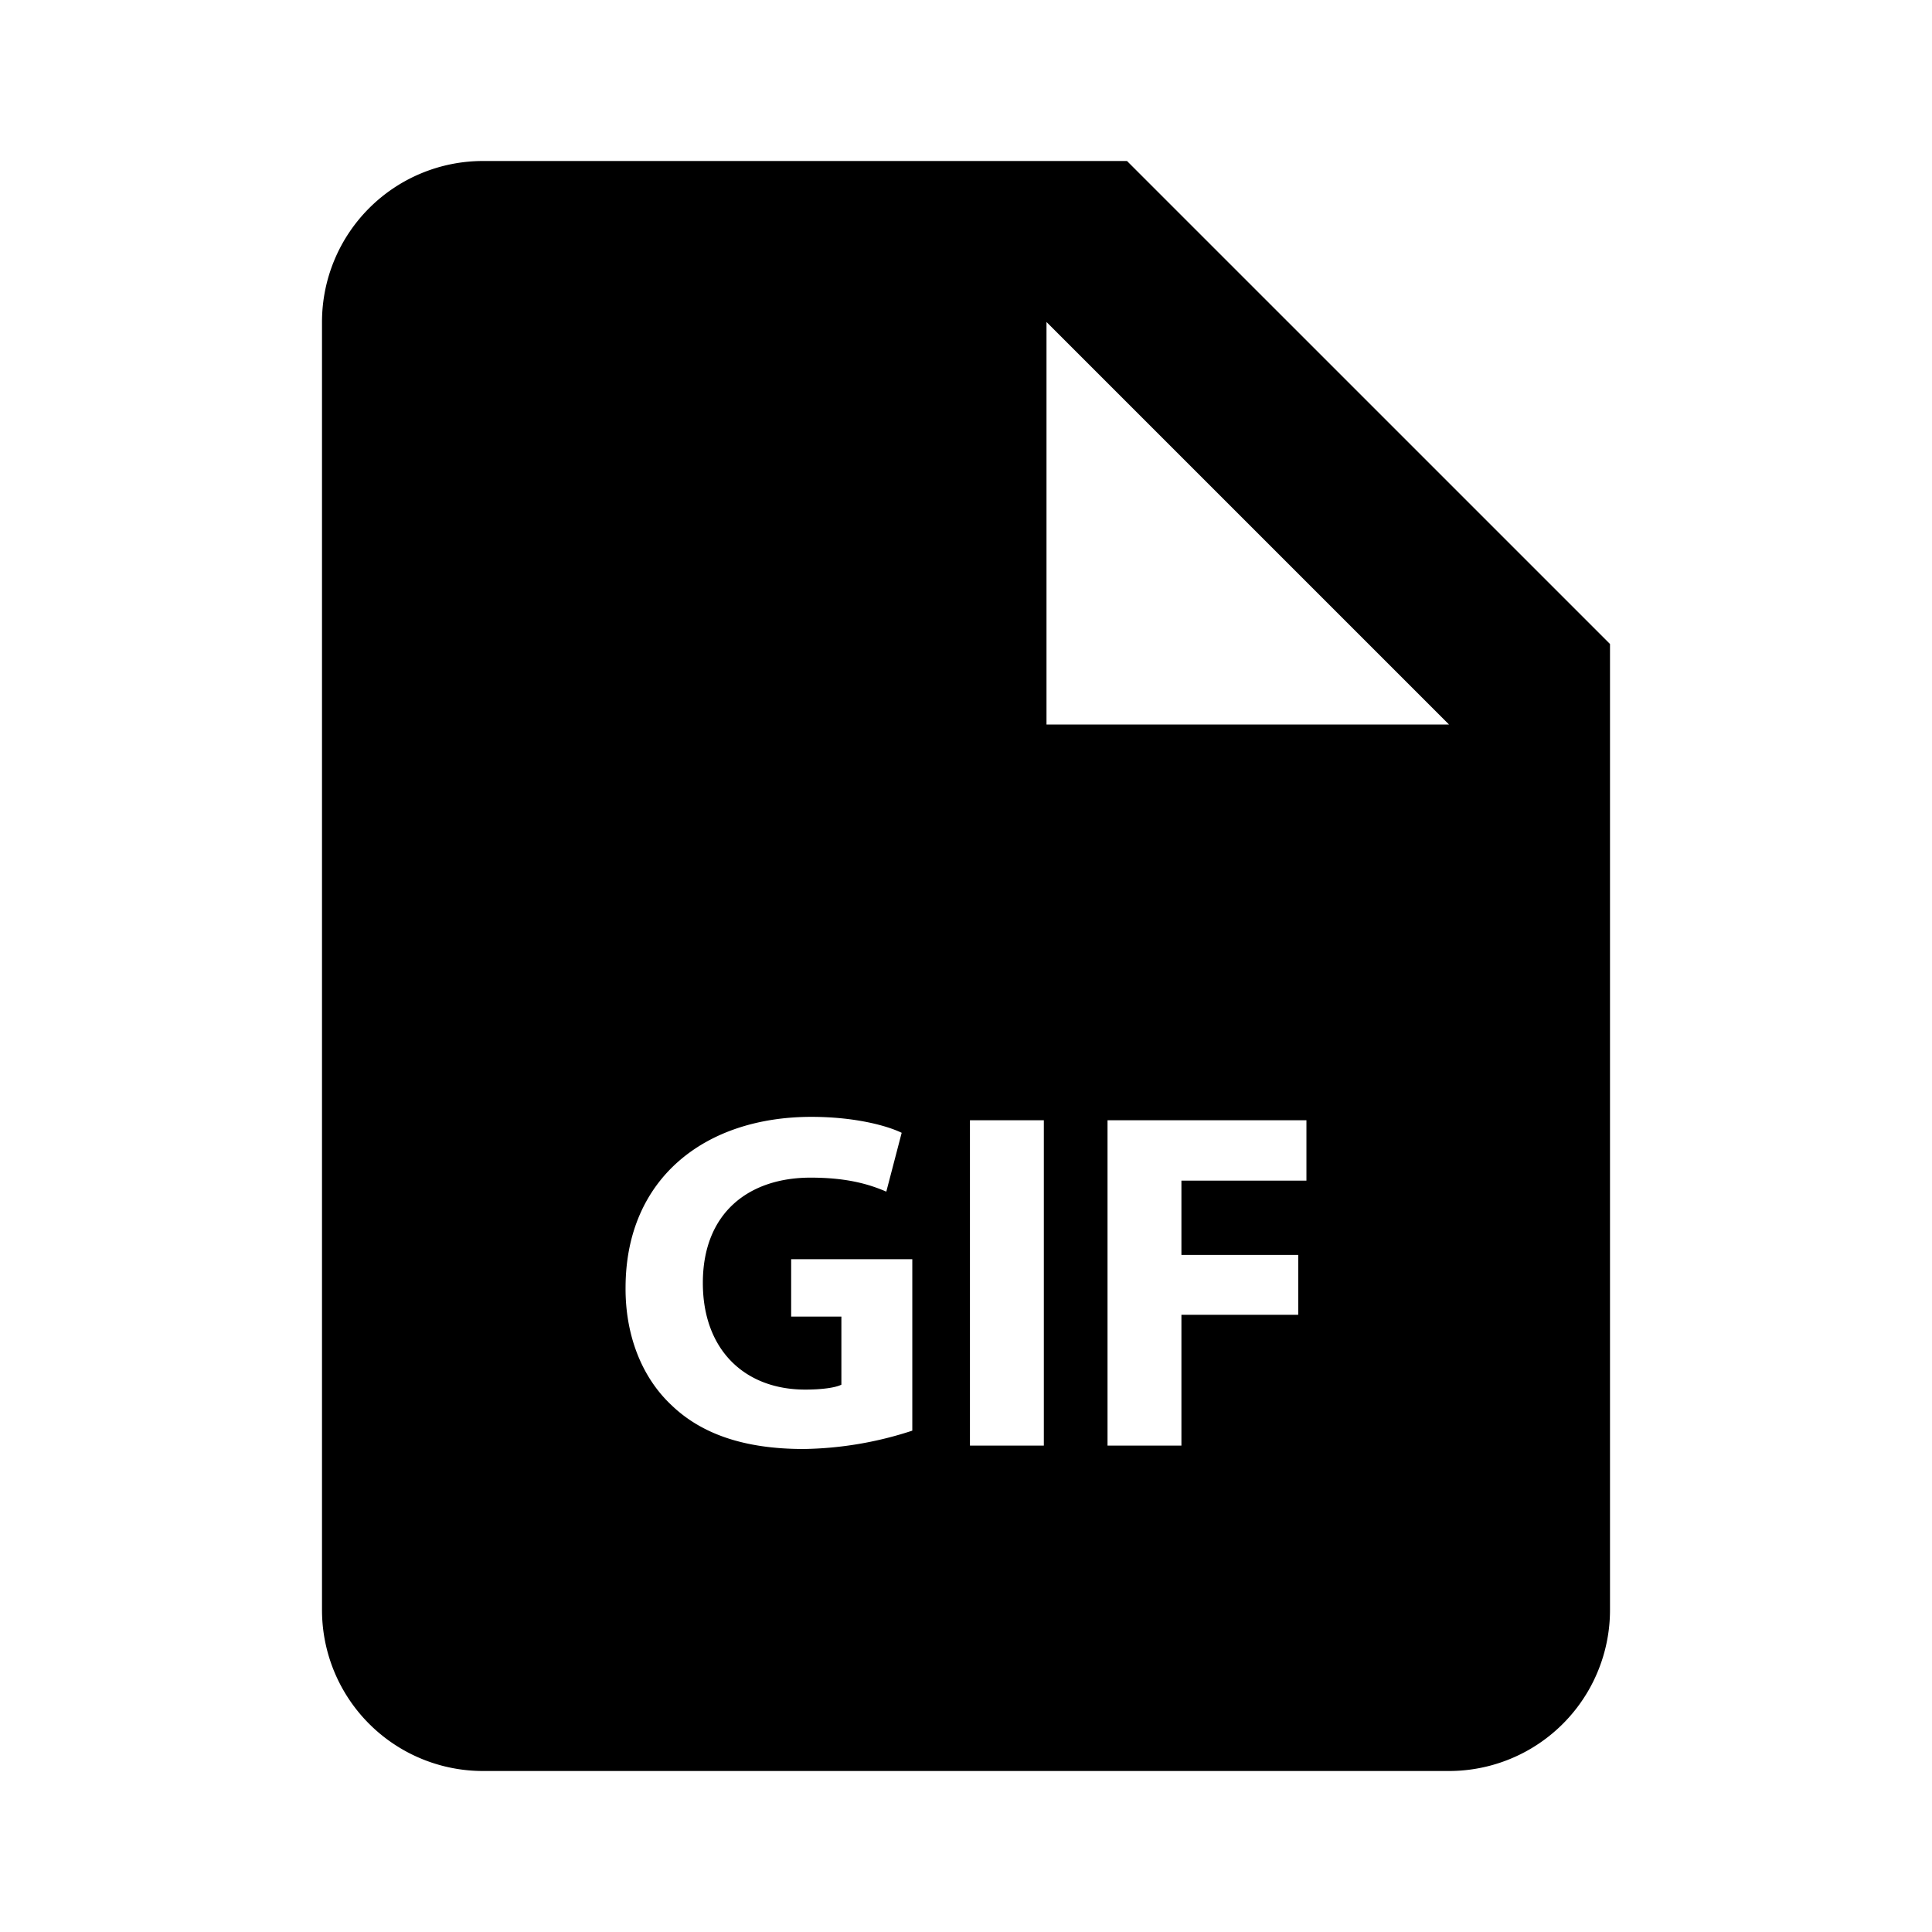 <svg xmlns="http://www.w3.org/2000/svg" width="24" height="24"><path d="M14 2H6a2 2 0 0 0-2 2v16a2 2 0 0 0 2 2h12a2 2 0 0 0 2-2V8l-6-6zm-2.667 15.772A4.512 4.512 0 0 1 9.984 18c-.737 0-1.271-.186-1.644-.546-.371-.348-.575-.875-.569-1.469.006-1.344.983-2.111 2.309-2.111.521 0 .924.103 1.121.198l-.191.731c-.222-.096-.498-.174-.941-.174-.762 0-1.338.432-1.338 1.308 0 .833.522 1.325 1.271 1.325.21 0 .378-.024.45-.061v-.846h-.624v-.713h1.505v2.13zm1.634.186h-.918v-4.042h.918v4.042zm3.262-3.292h-1.553v.923h1.451v.744h-1.451v1.625h-.918v-4.042h2.471v.75zM14 9h-1V4l5 5h-4z"/></svg>
